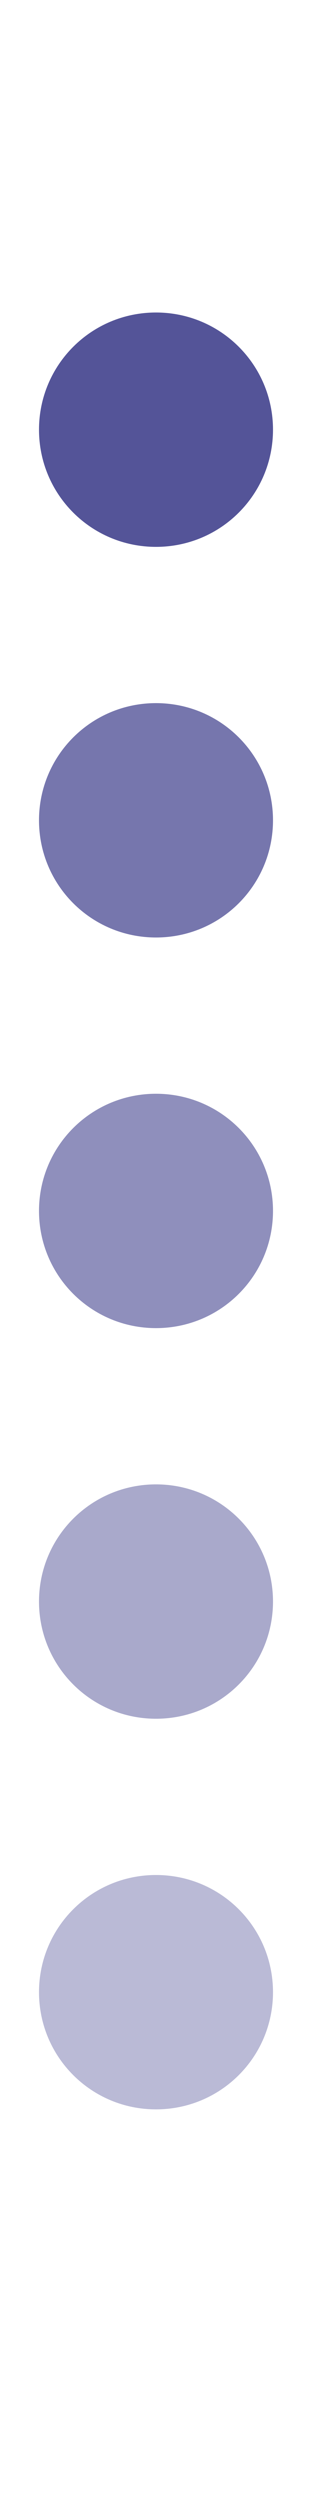 <!DOCTYPE svg PUBLIC "-//W3C//DTD SVG 1.1//EN" "http://www.w3.org/Graphics/SVG/1.1/DTD/svg11.dtd"><svg xmlns="http://www.w3.org/2000/svg" width="8" height="64" viewBox="0 0 8 64" overflow="visible"><path fill="#545498" d="M1 11c0-1.66 1.34-3 3-3s3 1.34 3 3-1.339 3-3 3-3-1.34-3-3z"/><path opacity=".8" fill="#545498" d="M1 21c0-1.66 1.34-3 3-3s3 1.34 3 3-1.339 3-3 3-3-1.34-3-3z"/><path opacity=".65" fill="#545498" d="M1 31c0-1.66 1.34-3 3-3s3 1.34 3 3-1.339 3-3 3-3-1.34-3-3z"/><path opacity=".5" fill="#545498" d="M1 41c0-1.66 1.34-3 3-3s3 1.34 3 3-1.339 3-3 3-3-1.34-3-3z"/><path opacity=".4" fill="#545498" d="M1 51c0-1.66 1.34-3 3-3s3 1.34 3 3-1.339 3-3 3-3-1.34-3-3z"/></svg>